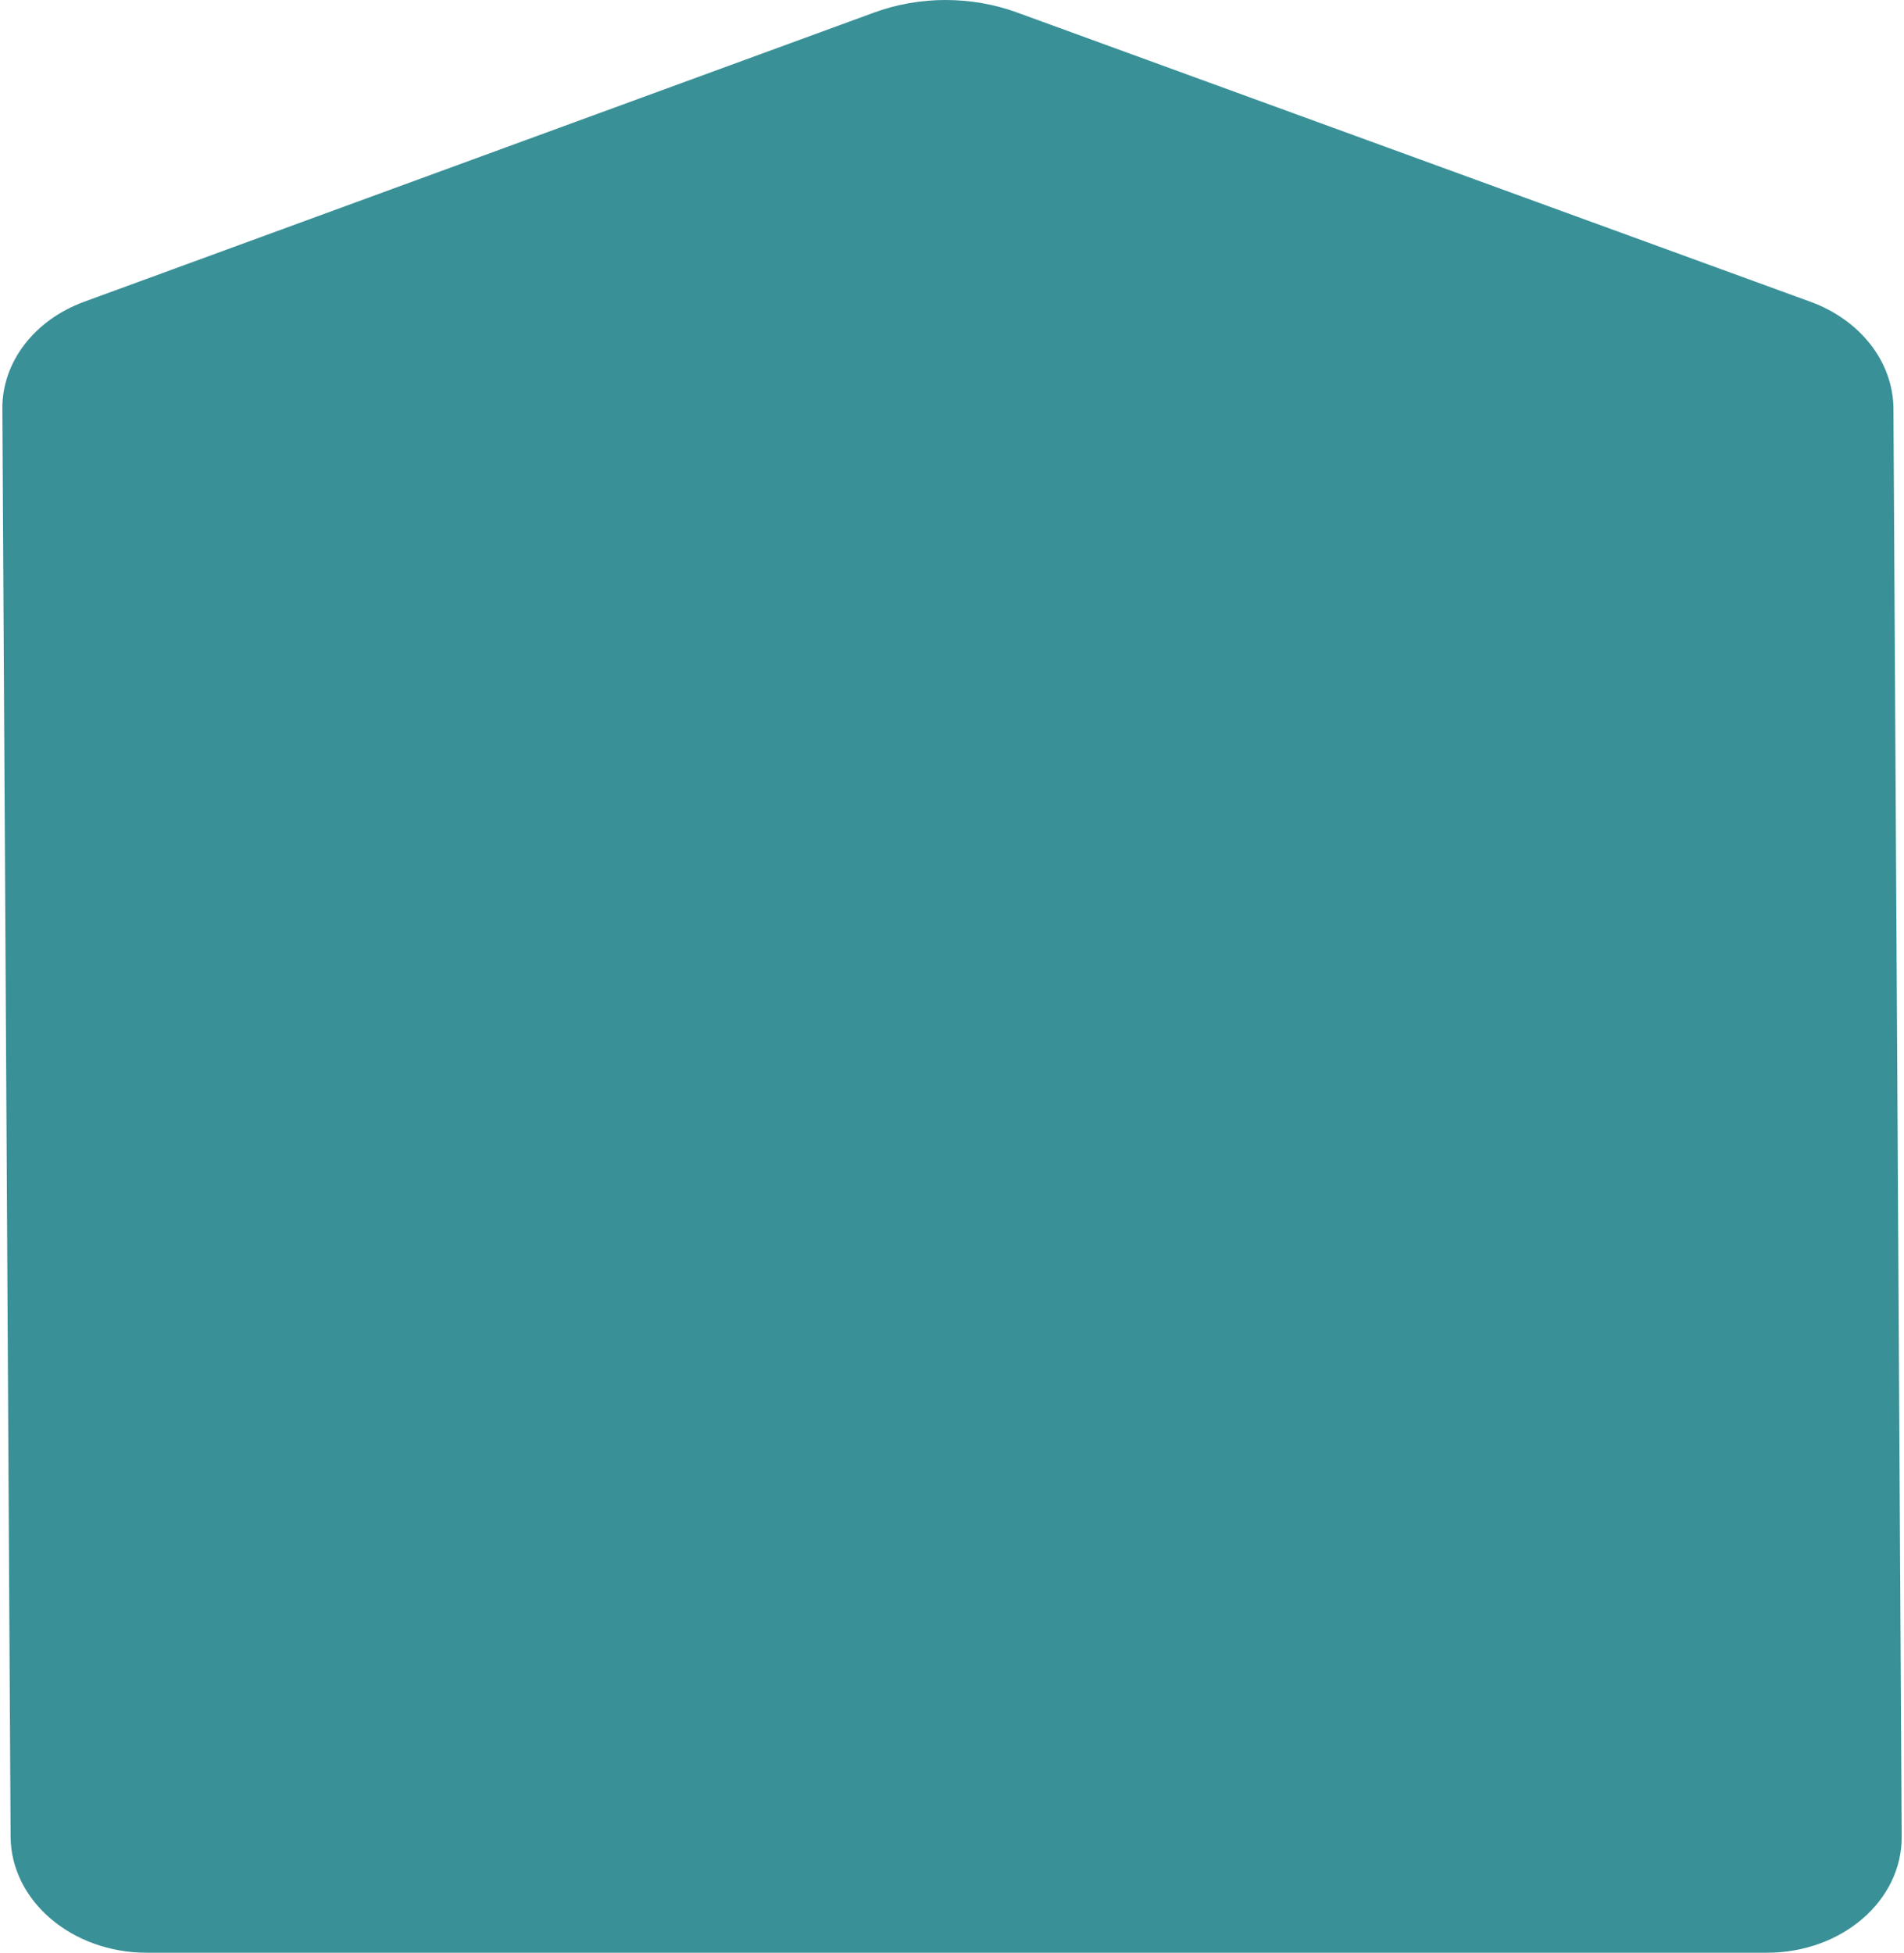<svg width="466" height="478" viewBox="0 0 466 478" fill="none" xmlns="http://www.w3.org/2000/svg">
<path d="M443.111 73.851L248.971 3.074C237.762 -1.024 225.092 -1.024 213.931 3.074L20.58 73.851C8.395 78.319 0.512 88.599 0.577 99.99L2.595 449.456C2.686 465.153 17.591 477.864 35.908 477.864L432.45 477.864C450.766 477.864 465.525 465.153 465.434 449.456L463.416 99.99C463.35 88.599 455.348 78.319 443.111 73.851Z" fill="#3A9097"/>
</svg>
